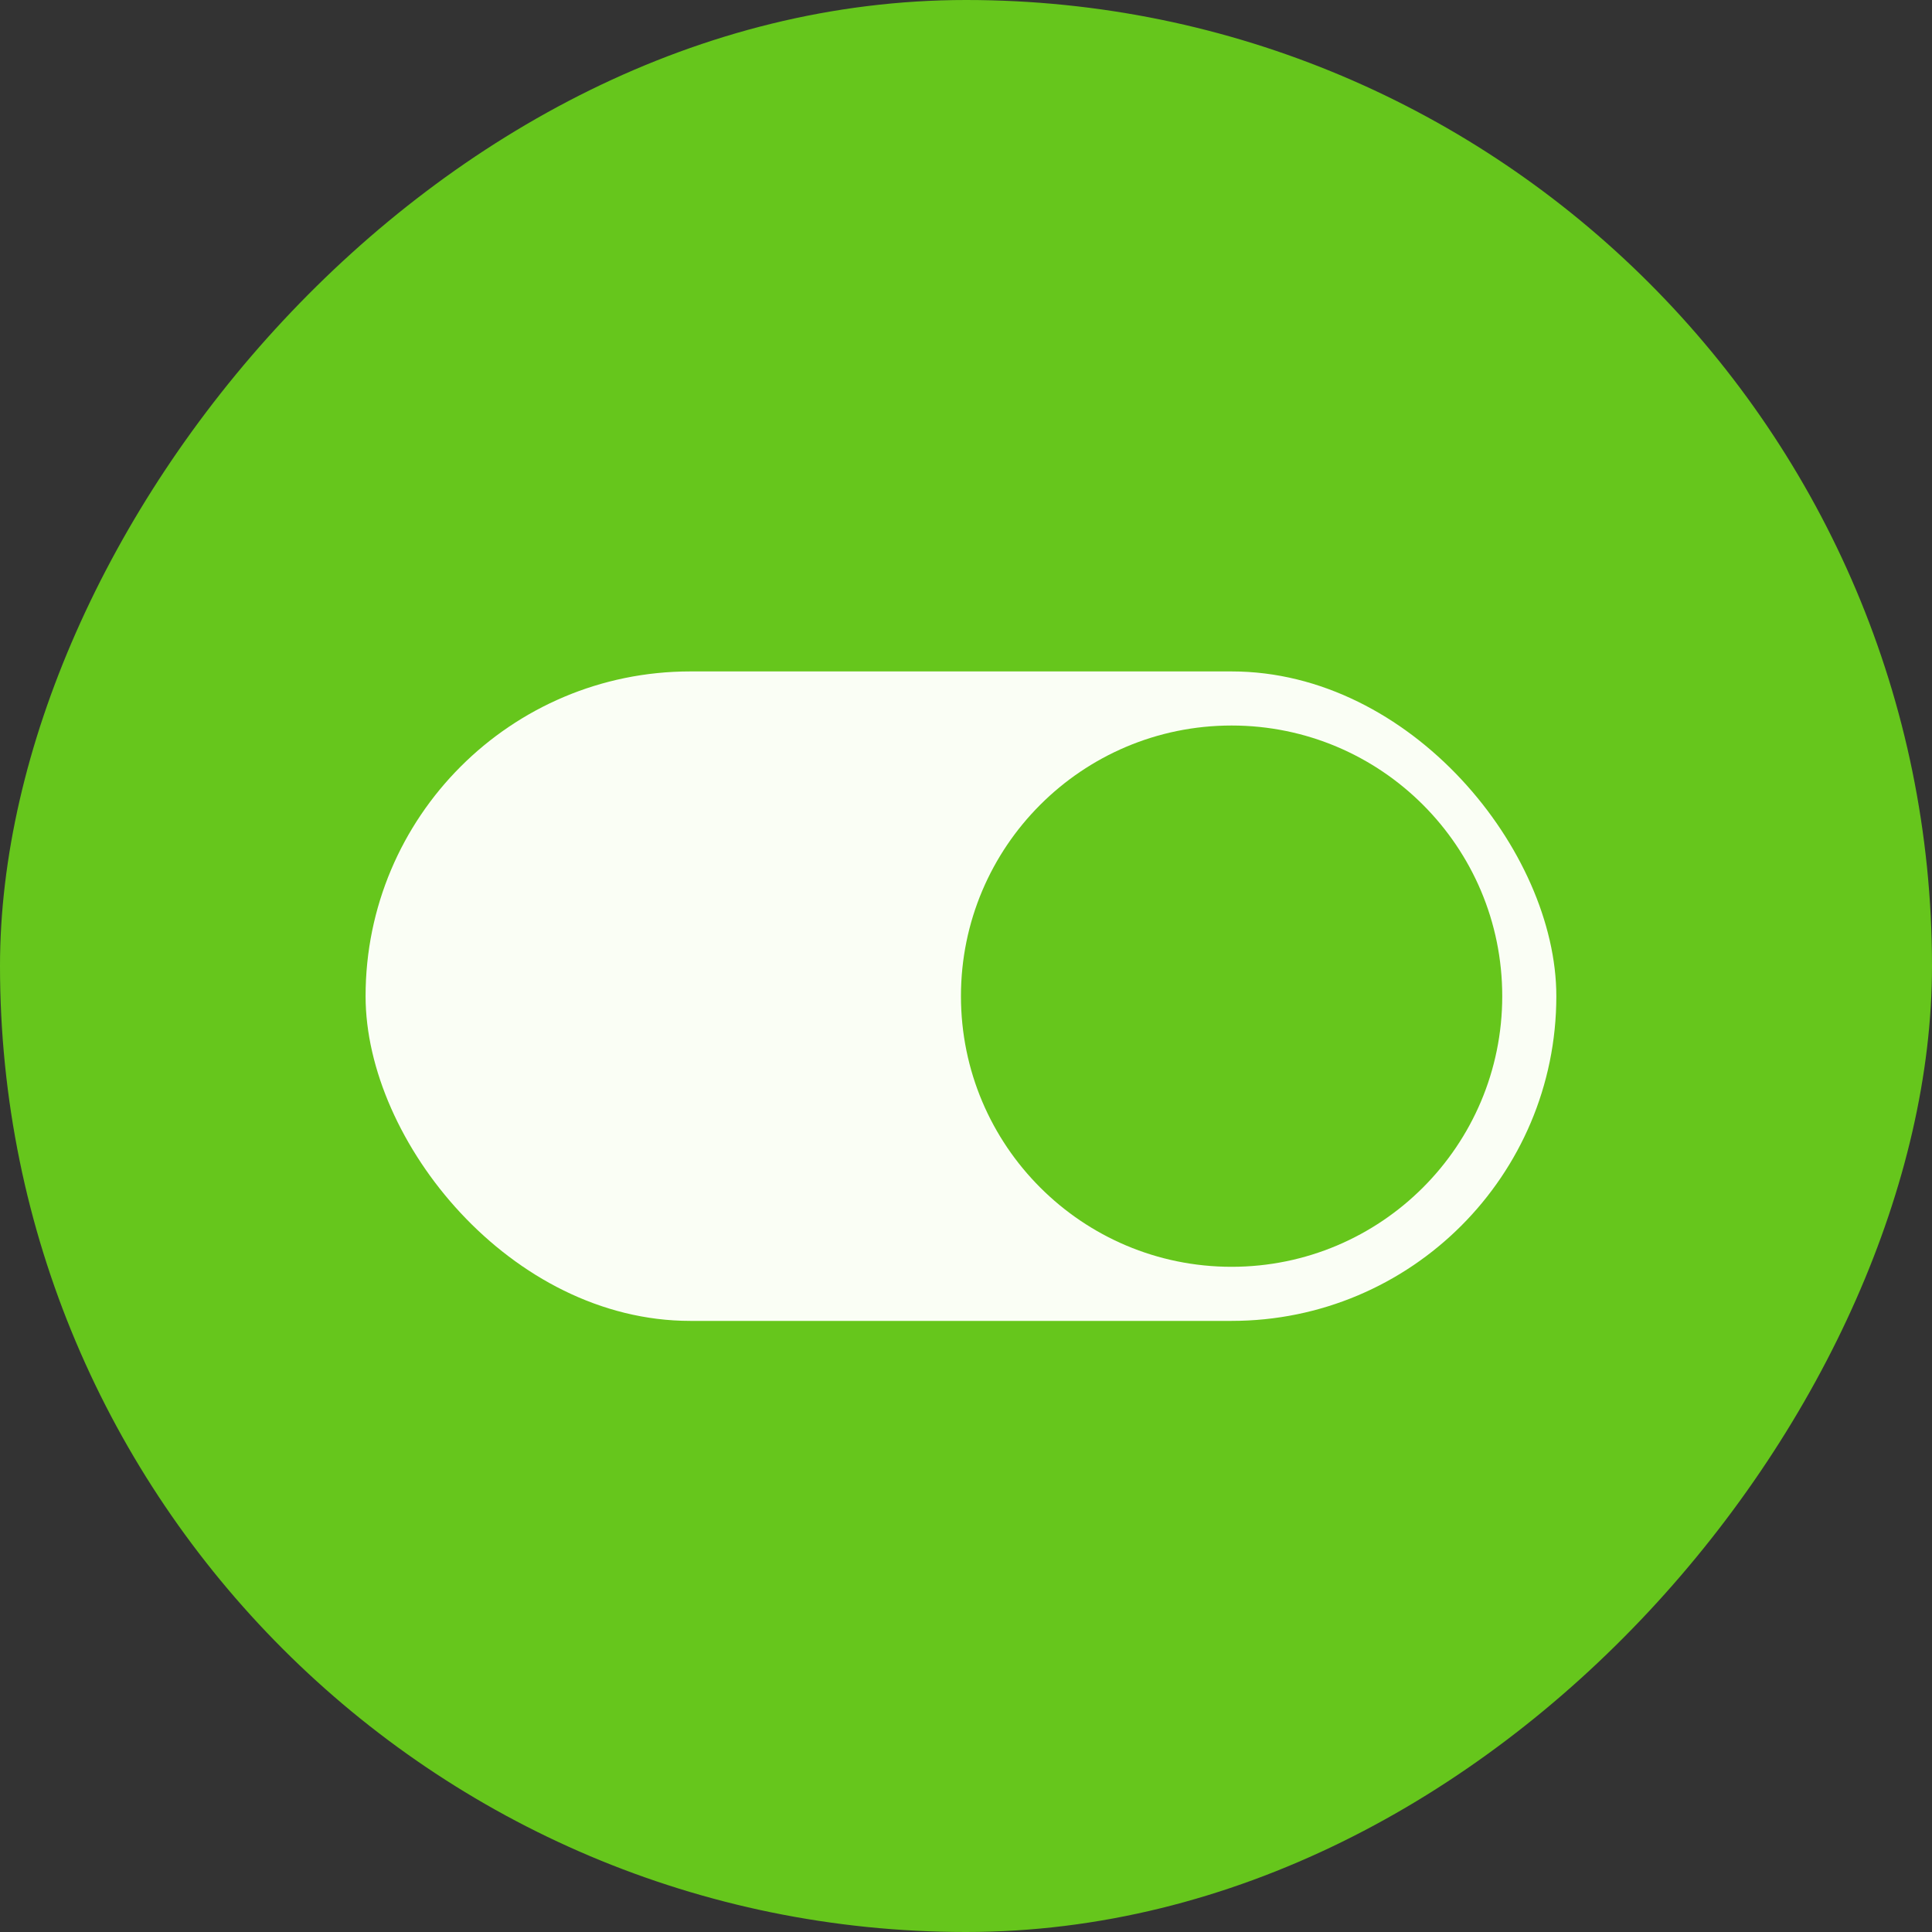 <?xml version="1.0" encoding="utf-8"?>
<svg xmlns="http://www.w3.org/2000/svg" width="36" height="36" viewBox="0 0 36 36" fill="none">
<rect x="0" y="0" width="36" height="36" fill="#333333" stroke="none"/>
<rect width="36" height="36" rx="18" transform="matrix(-1 0 0 1 36 0)" fill="#66C61C"/>
<rect x="6.812" y="12.511" width="22.188" height="12.102" rx="6.051" fill="#FAFEF5"/>
<circle cx="22.949" cy="18.562" r="5.043" fill="#66C61C"/>
</svg>